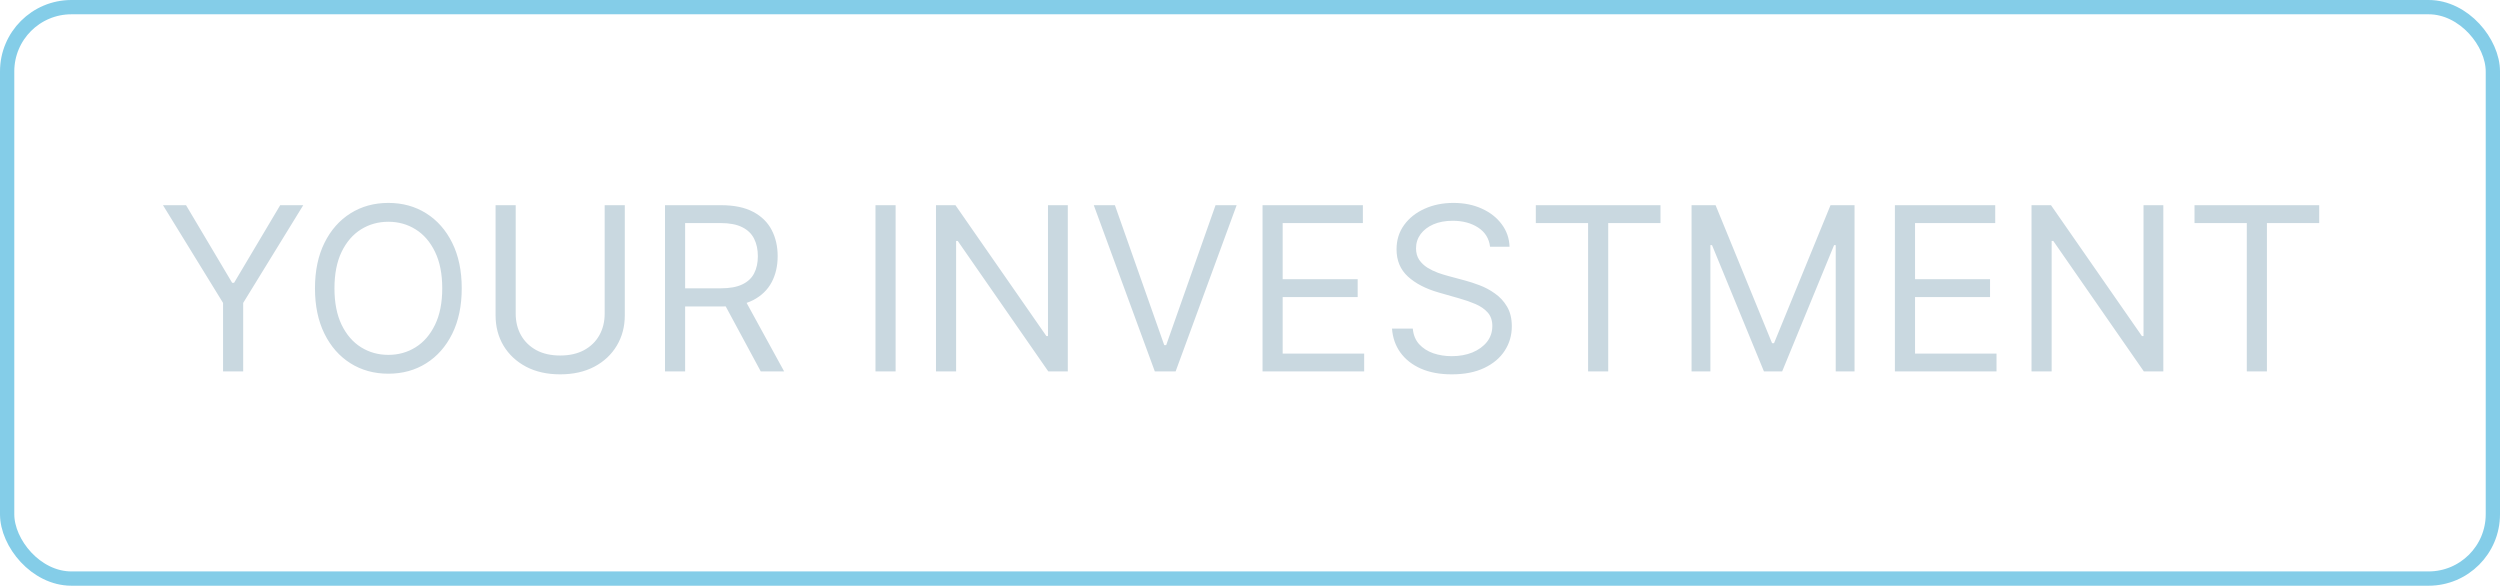 <svg width="175" height="41" viewBox="0 0 175 41" fill="none" xmlns="http://www.w3.org/2000/svg">
<rect x="0.5" y="0.5" width="174" height="40" rx="4.5" stroke="#51B8DF" stroke-opacity="0.7"/>
<path d="M11.409 14.364H13.023L16.25 19.796H16.386L19.614 14.364H21.227L17.023 21.204V26H15.614V21.204L11.409 14.364ZM32.321 20.182C32.321 21.409 32.099 22.47 31.656 23.364C31.213 24.258 30.605 24.947 29.832 25.432C29.06 25.917 28.177 26.159 27.185 26.159C26.192 26.159 25.31 25.917 24.537 25.432C23.764 24.947 23.156 24.258 22.713 23.364C22.27 22.47 22.048 21.409 22.048 20.182C22.048 18.954 22.27 17.894 22.713 17C23.156 16.106 23.764 15.417 24.537 14.932C25.31 14.447 26.192 14.204 27.185 14.204C28.177 14.204 29.06 14.447 29.832 14.932C30.605 15.417 31.213 16.106 31.656 17C32.099 17.894 32.321 18.954 32.321 20.182ZM30.957 20.182C30.957 19.174 30.789 18.324 30.452 17.631C30.118 16.938 29.666 16.413 29.094 16.057C28.526 15.701 27.889 15.523 27.185 15.523C26.48 15.523 25.842 15.701 25.27 16.057C24.702 16.413 24.249 16.938 23.912 17.631C23.579 18.324 23.412 19.174 23.412 20.182C23.412 21.189 23.579 22.04 23.912 22.733C24.249 23.426 24.702 23.951 25.27 24.307C25.842 24.663 26.48 24.841 27.185 24.841C27.889 24.841 28.526 24.663 29.094 24.307C29.666 23.951 30.118 23.426 30.452 22.733C30.789 22.04 30.957 21.189 30.957 20.182ZM42.327 14.364H43.736V22.068C43.736 22.864 43.548 23.574 43.173 24.199C42.802 24.82 42.278 25.311 41.599 25.671C40.921 26.026 40.126 26.204 39.213 26.204C38.3 26.204 37.505 26.026 36.827 25.671C36.149 25.311 35.622 24.82 35.247 24.199C34.876 23.574 34.69 22.864 34.69 22.068V14.364H36.099V21.954C36.099 22.523 36.224 23.028 36.474 23.472C36.724 23.911 37.081 24.258 37.543 24.511C38.008 24.761 38.565 24.886 39.213 24.886C39.861 24.886 40.418 24.761 40.883 24.511C41.349 24.258 41.706 23.911 41.952 23.472C42.202 23.028 42.327 22.523 42.327 21.954V14.364ZM46.55 26V14.364H50.481C51.391 14.364 52.137 14.519 52.72 14.829C53.303 15.136 53.735 15.559 54.016 16.097C54.296 16.634 54.436 17.246 54.436 17.932C54.436 18.617 54.296 19.225 54.016 19.756C53.735 20.286 53.305 20.703 52.726 21.006C52.146 21.305 51.406 21.454 50.504 21.454H47.322V20.182H50.459C51.08 20.182 51.58 20.091 51.959 19.909C52.341 19.727 52.618 19.47 52.788 19.136C52.963 18.799 53.05 18.398 53.05 17.932C53.05 17.466 52.963 17.059 52.788 16.71C52.614 16.362 52.336 16.093 51.953 15.903C51.571 15.71 51.065 15.614 50.436 15.614H47.959V26H46.55ZM52.027 20.773L54.891 26H53.254L50.436 20.773H52.027ZM62.693 14.364V26H61.284V14.364H62.693ZM74.746 14.364V26H73.382L67.041 16.864H66.928V26H65.519V14.364H66.882L73.246 23.523H73.359V14.364H74.746ZM78.043 14.364L81.497 24.159H81.633L85.088 14.364H86.565L82.293 26H80.838L76.565 14.364H78.043ZM88.378 26V14.364H95.401V15.614H89.787V19.546H95.037V20.796H89.787V24.75H95.492V26H88.378ZM104.304 17.273C104.236 16.697 103.959 16.25 103.474 15.932C102.99 15.614 102.395 15.454 101.69 15.454C101.175 15.454 100.724 15.538 100.338 15.704C99.956 15.871 99.656 16.1 99.44 16.392C99.228 16.684 99.122 17.015 99.122 17.386C99.122 17.697 99.196 17.964 99.344 18.188C99.495 18.407 99.688 18.591 99.923 18.739C100.158 18.883 100.404 19.002 100.662 19.097C100.92 19.188 101.156 19.261 101.372 19.318L102.554 19.636C102.857 19.716 103.194 19.826 103.565 19.966C103.94 20.106 104.298 20.297 104.639 20.54C104.984 20.778 105.268 21.085 105.491 21.46C105.715 21.835 105.827 22.296 105.827 22.841C105.827 23.47 105.662 24.038 105.332 24.546C105.007 25.053 104.529 25.456 103.901 25.756C103.276 26.055 102.516 26.204 101.622 26.204C100.789 26.204 100.067 26.07 99.457 25.801C98.851 25.532 98.374 25.157 98.026 24.676C97.681 24.195 97.486 23.636 97.44 23H98.895C98.933 23.439 99.081 23.803 99.338 24.091C99.599 24.375 99.929 24.587 100.327 24.727C100.728 24.864 101.16 24.932 101.622 24.932C102.16 24.932 102.643 24.845 103.071 24.671C103.499 24.492 103.838 24.246 104.088 23.932C104.338 23.614 104.463 23.242 104.463 22.818C104.463 22.432 104.355 22.117 104.139 21.875C103.923 21.633 103.639 21.436 103.287 21.284C102.935 21.133 102.554 21 102.145 20.886L100.713 20.477C99.804 20.216 99.084 19.843 98.554 19.358C98.024 18.873 97.758 18.239 97.758 17.454C97.758 16.803 97.935 16.235 98.287 15.75C98.643 15.261 99.12 14.883 99.719 14.614C100.321 14.341 100.993 14.204 101.736 14.204C102.486 14.204 103.152 14.339 103.736 14.608C104.319 14.873 104.781 15.237 105.122 15.699C105.467 16.161 105.649 16.686 105.668 17.273H104.304ZM107.507 15.614V14.364H116.234V15.614H112.575V26H111.166V15.614H107.507ZM118.409 14.364H120.091L124.045 24.023H124.182L128.136 14.364H129.818V26H128.5V17.159H128.386L124.75 26H123.477L119.841 17.159H119.727V26H118.409V14.364ZM132.643 26V14.364H139.666V15.614H134.053V19.546H139.303V20.796H134.053V24.75H139.757V26H132.643ZM151.433 14.364V26H150.07L143.729 16.864H143.615V26H142.206V14.364H143.57L149.933 23.523H150.047V14.364H151.433ZM153.616 15.614V14.364H162.344V15.614H158.685V26H157.276V15.614H153.616Z" fill="#C9D8E0"/>
</svg>
